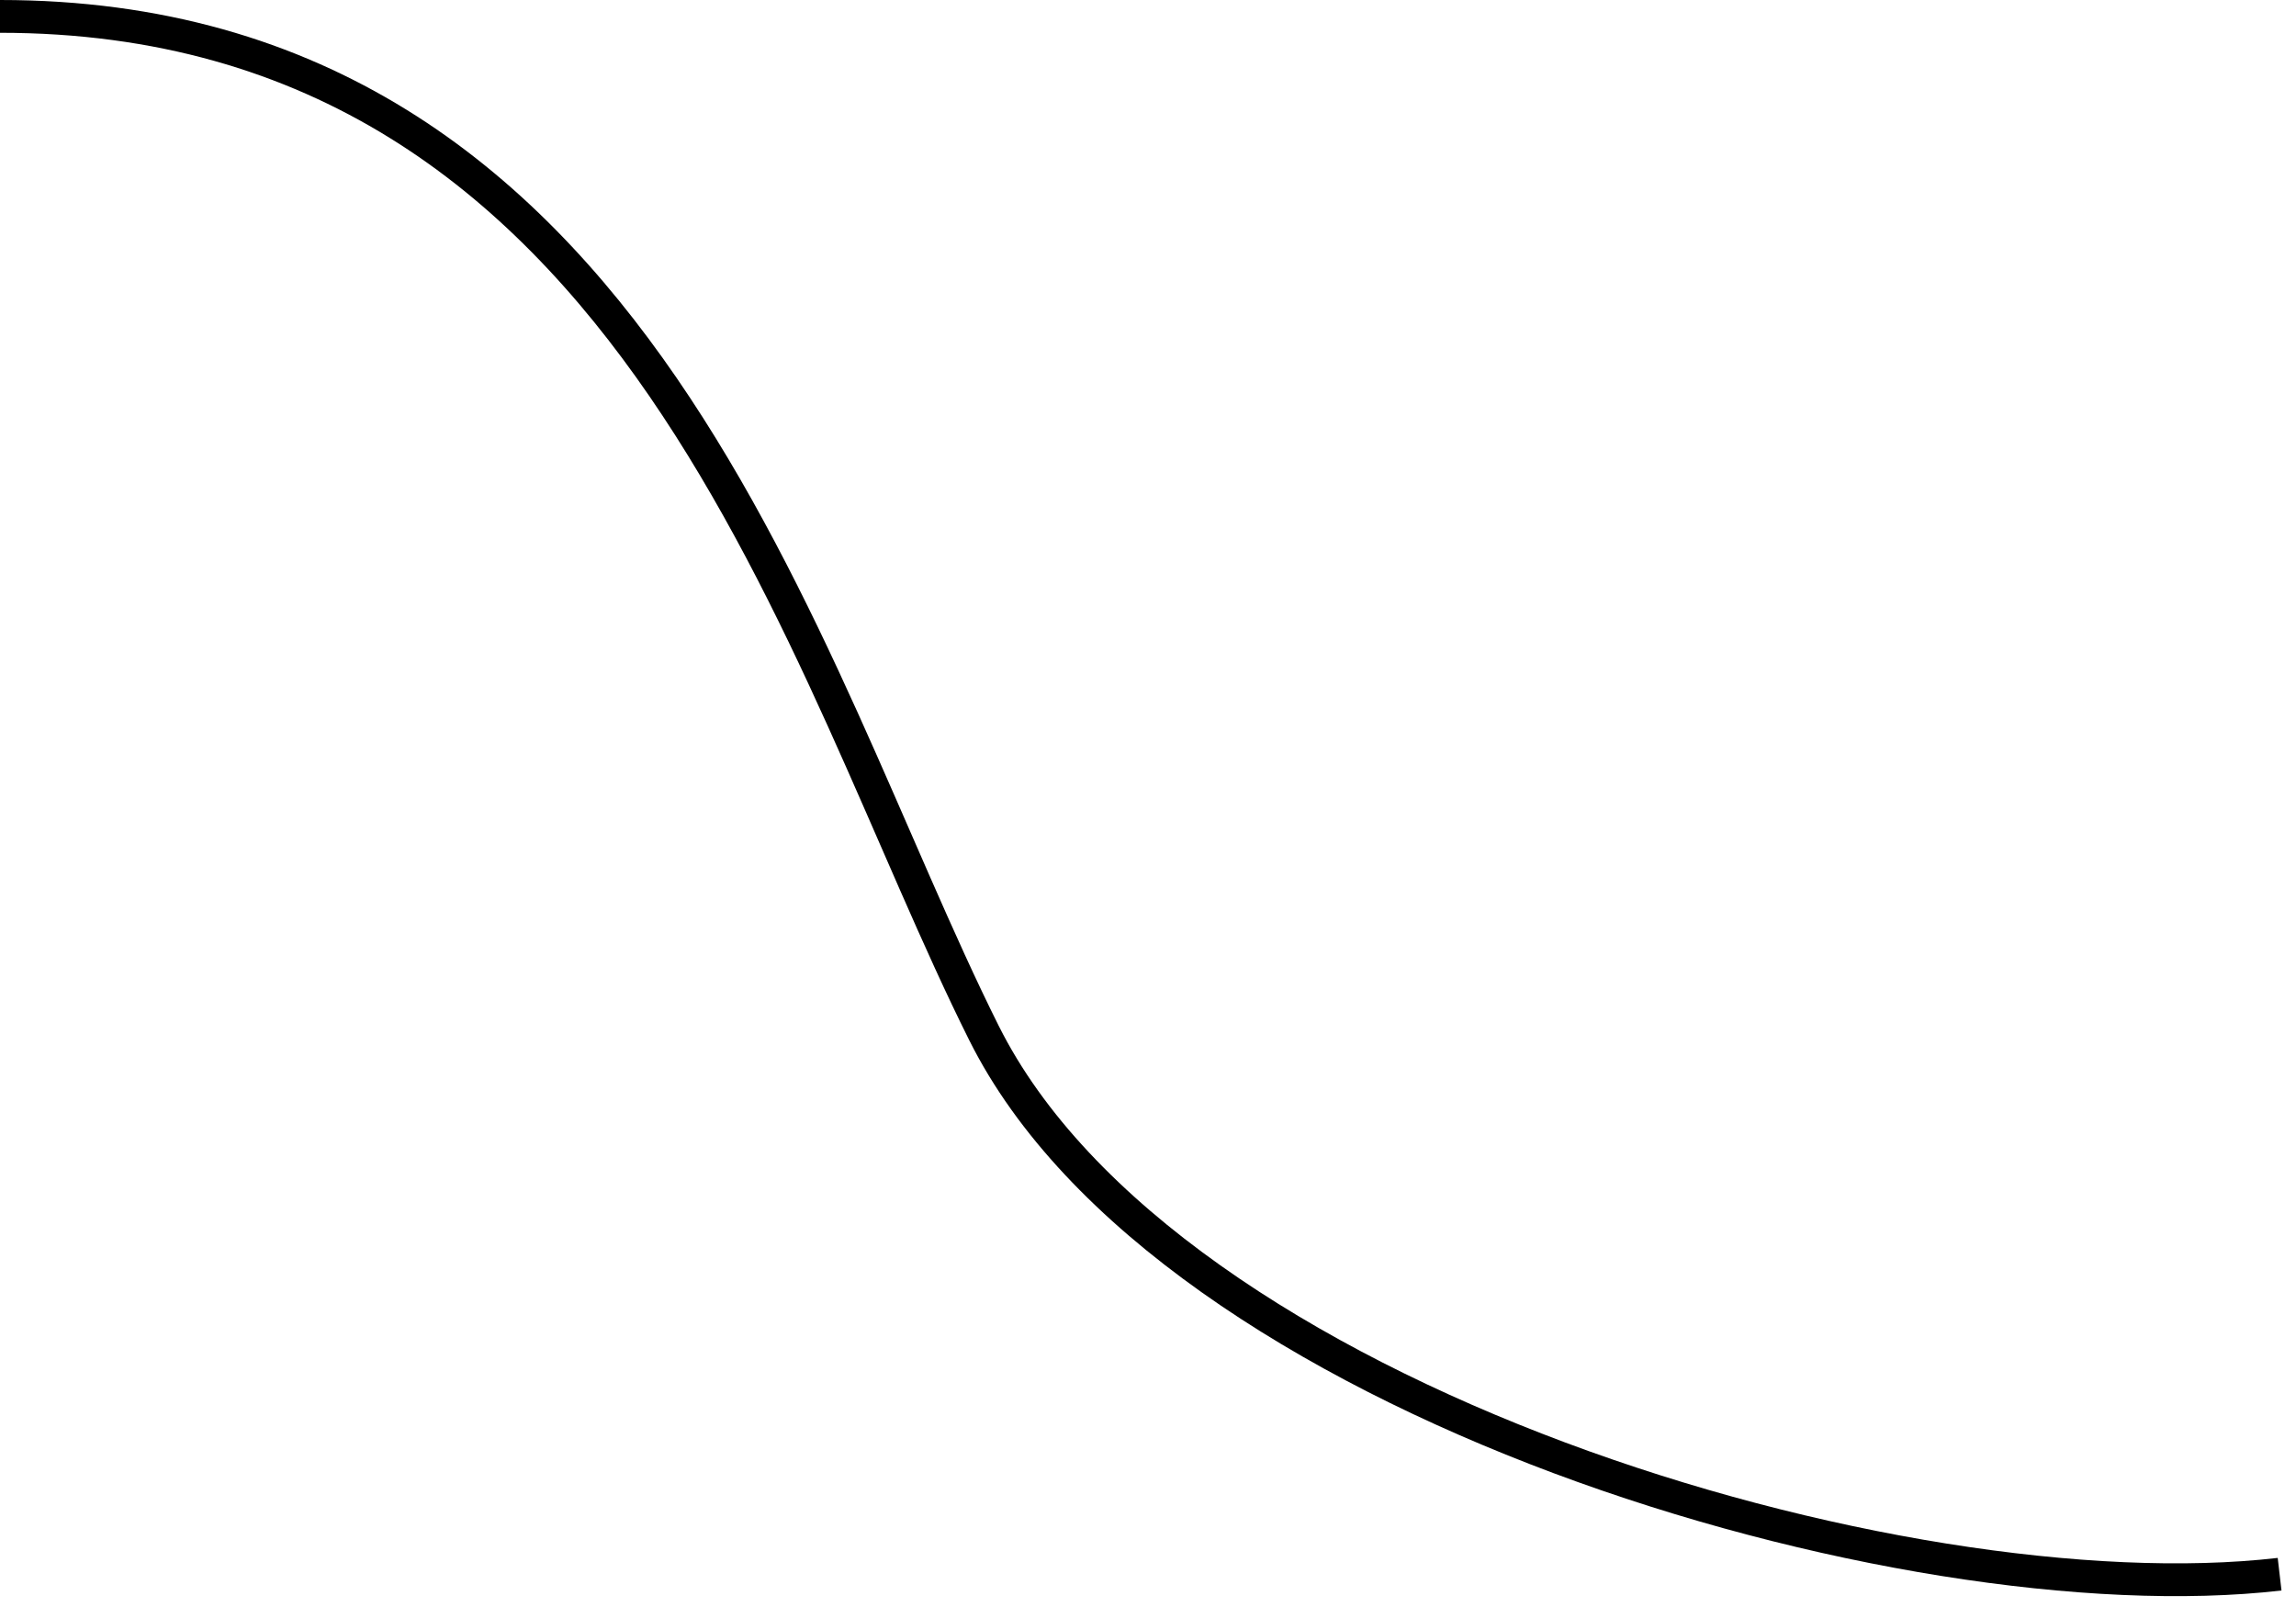 <svg width="70" height="49" viewBox="0 0 70 49" fill="none" xmlns="http://www.w3.org/2000/svg">
<path d="M69.5 48C58 49.333 35.6 42.7 30 31.5C24.4 20.3 19.5 0.5 0 0.5" stroke="black" style="stroke:black;stroke-opacity:1;"/>
</svg>
